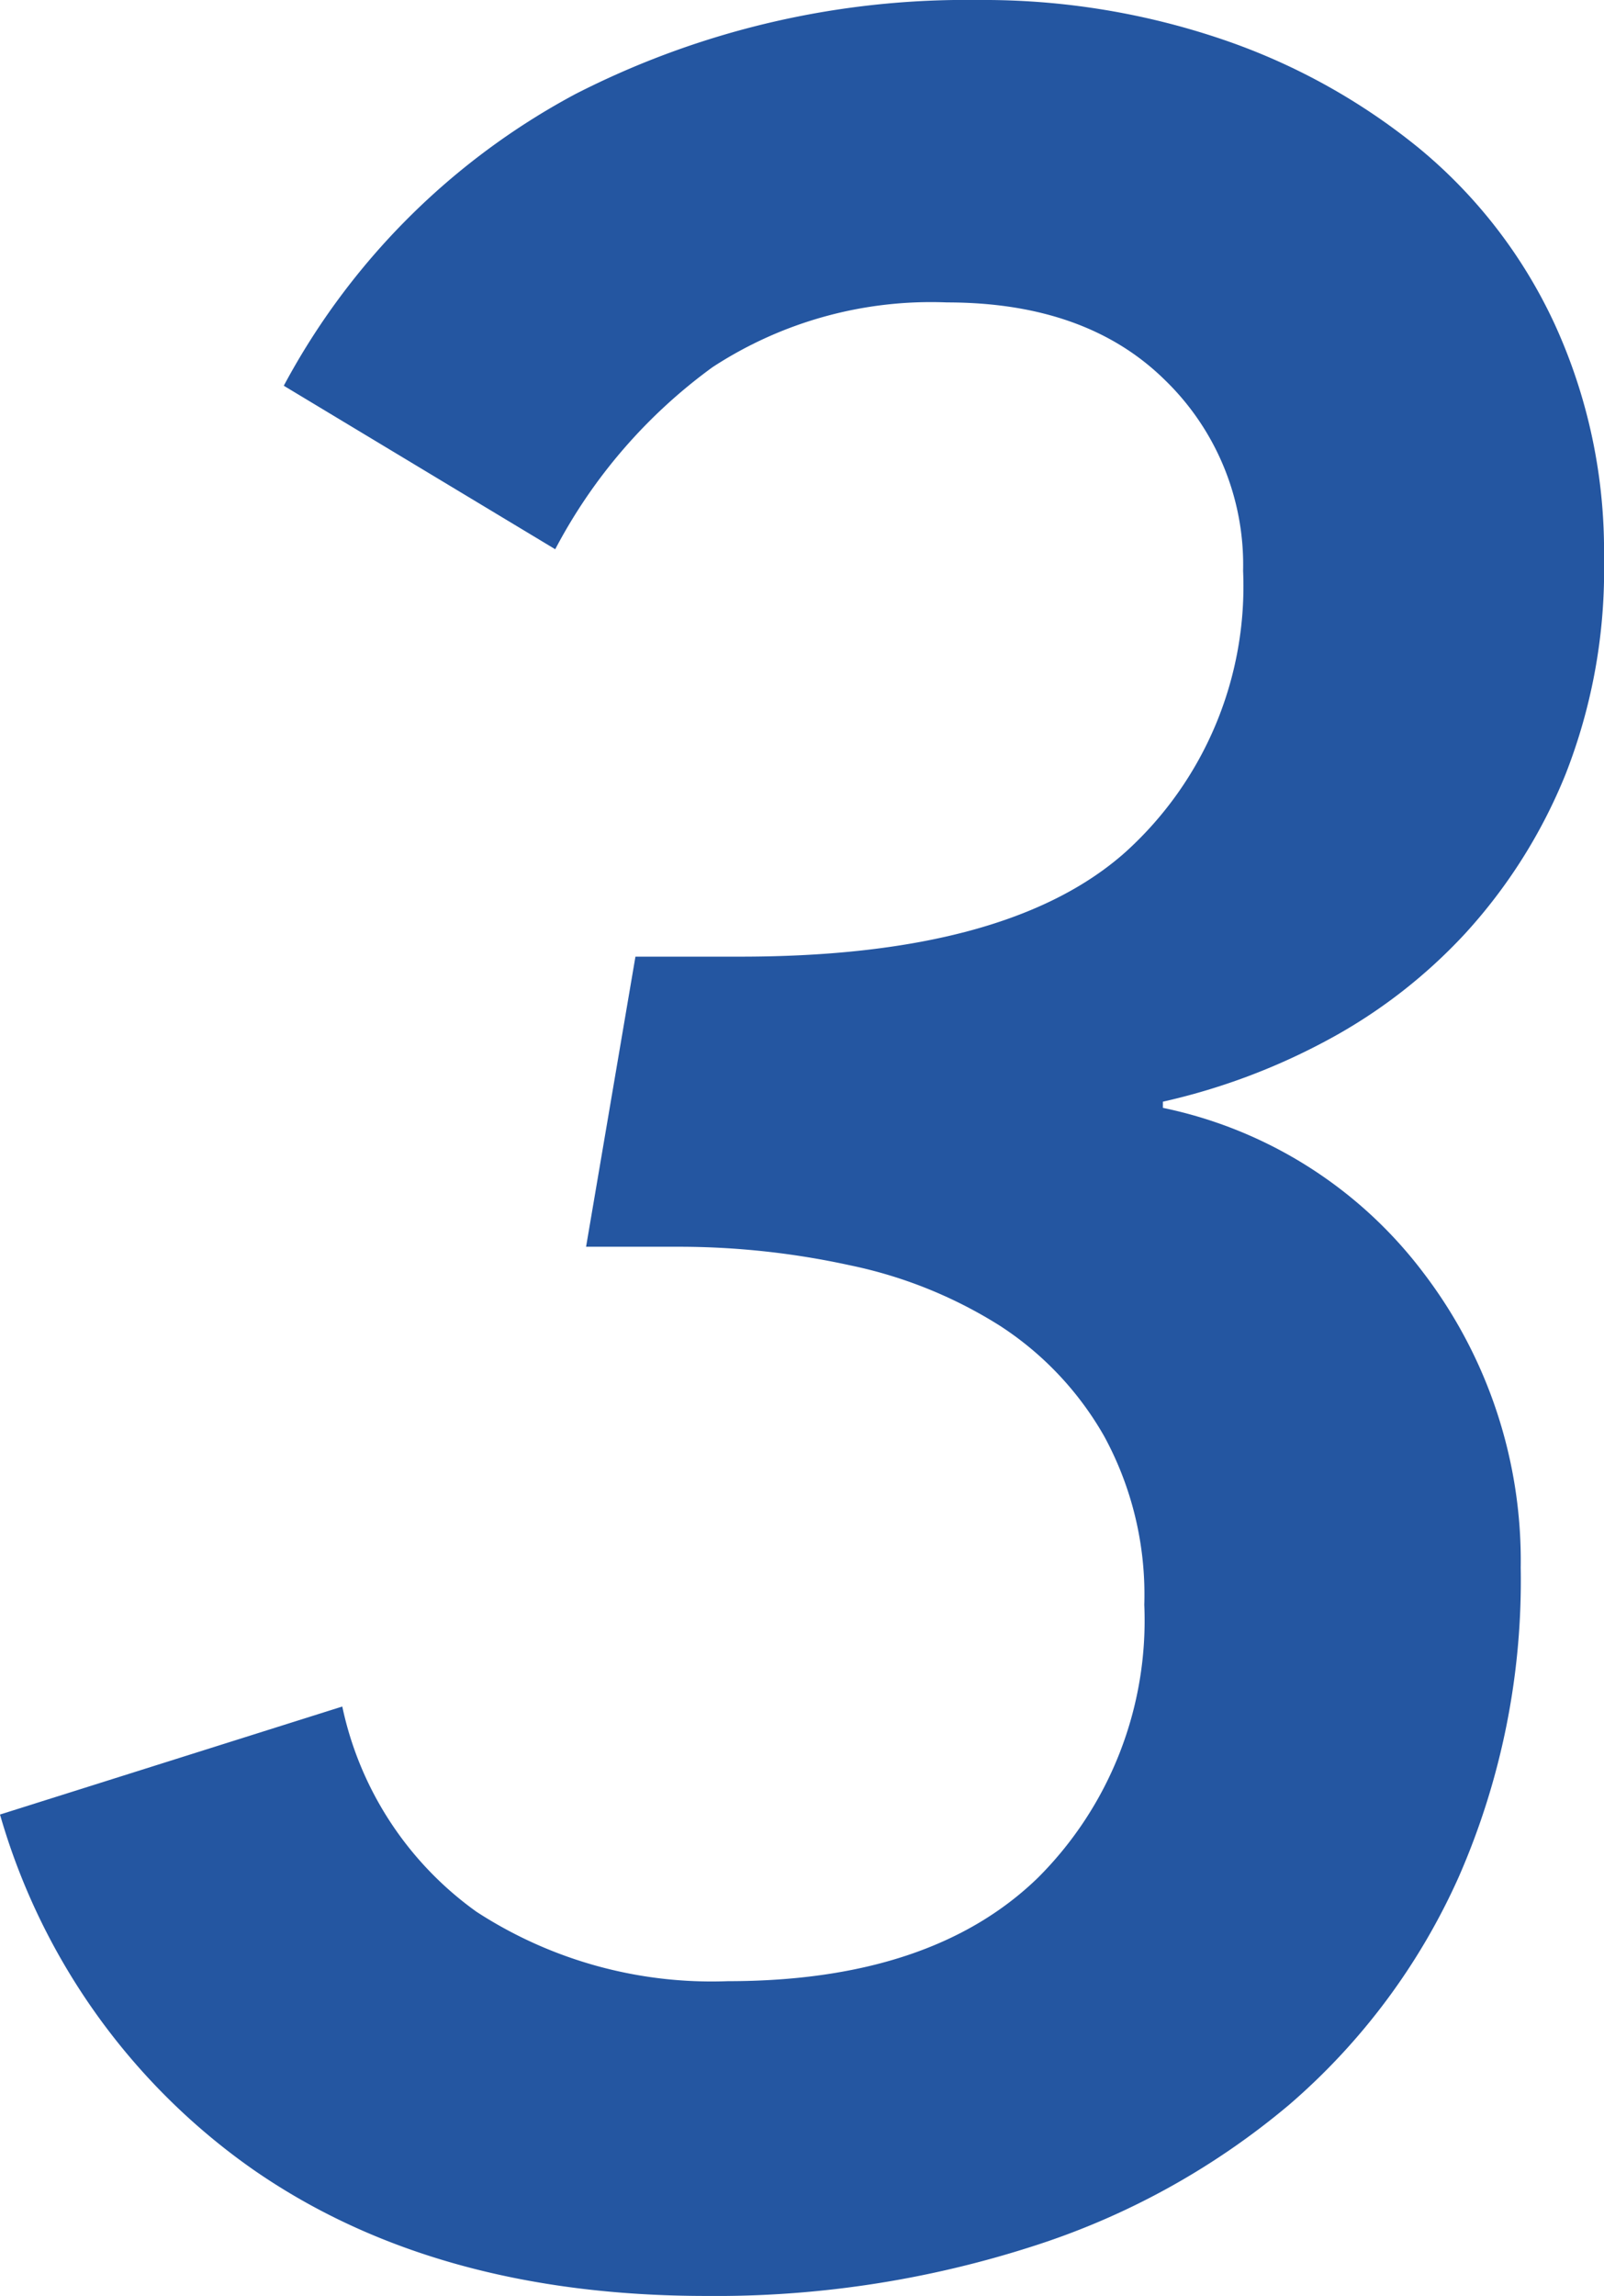 <svg xmlns="http://www.w3.org/2000/svg" width="59.28" height="84.816"><path d="M27.36 35.34q9.918 0 14.25-3.876a13.232 13.232 0 0 0 4.332-10.374 9.5 9.5 0 0 0-2.907-7.068q-2.907-2.85-8.037-2.85a14.758 14.758 0 0 0-8.664 2.392 19.557 19.557 0 0 0-5.814 6.726l-10.032-6.04A26.253 26.253 0 0 1 21.261 3.477 31.689 31.689 0 0 1 36.138 0a27.441 27.441 0 0 1 8.949 1.425 23.419 23.419 0 0 1 7.353 4.047 18.45 18.45 0 0 1 5.016 6.5 20.1 20.1 0 0 1 1.824 8.662 20.636 20.636 0 0 1-1.425 7.98 19.573 19.573 0 0 1-3.705 5.871 19.513 19.513 0 0 1-5.187 3.99 23.775 23.775 0 0 1-5.985 2.223v.228a16.169 16.169 0 0 1 9.633 6.1 17.519 17.519 0 0 1 3.591 10.887 27.262 27.262 0 0 1-2.28 11.4 24.051 24.051 0 0 1-6.272 8.435 27.838 27.838 0 0 1-9.517 5.244 38.182 38.182 0 0 1-12.027 1.824q-10.032 0-16.758-4.674A24.14 24.14 0 0 1 0 67.032l12.65-3.99a12.5 12.5 0 0 0 4.959 7.581 15.944 15.944 0 0 0 9.291 2.565q7.524 0 11.457-3.819A13.423 13.423 0 0 0 42.29 59.28a12.226 12.226 0 0 0-1.478-6.216 11.821 11.821 0 0 0-3.876-4.1 16.717 16.717 0 0 0-5.529-2.223 29.6 29.6 0 0 0-6.327-.684h-3.42l1.824-10.716Z" fill="#2456a1"/></svg>